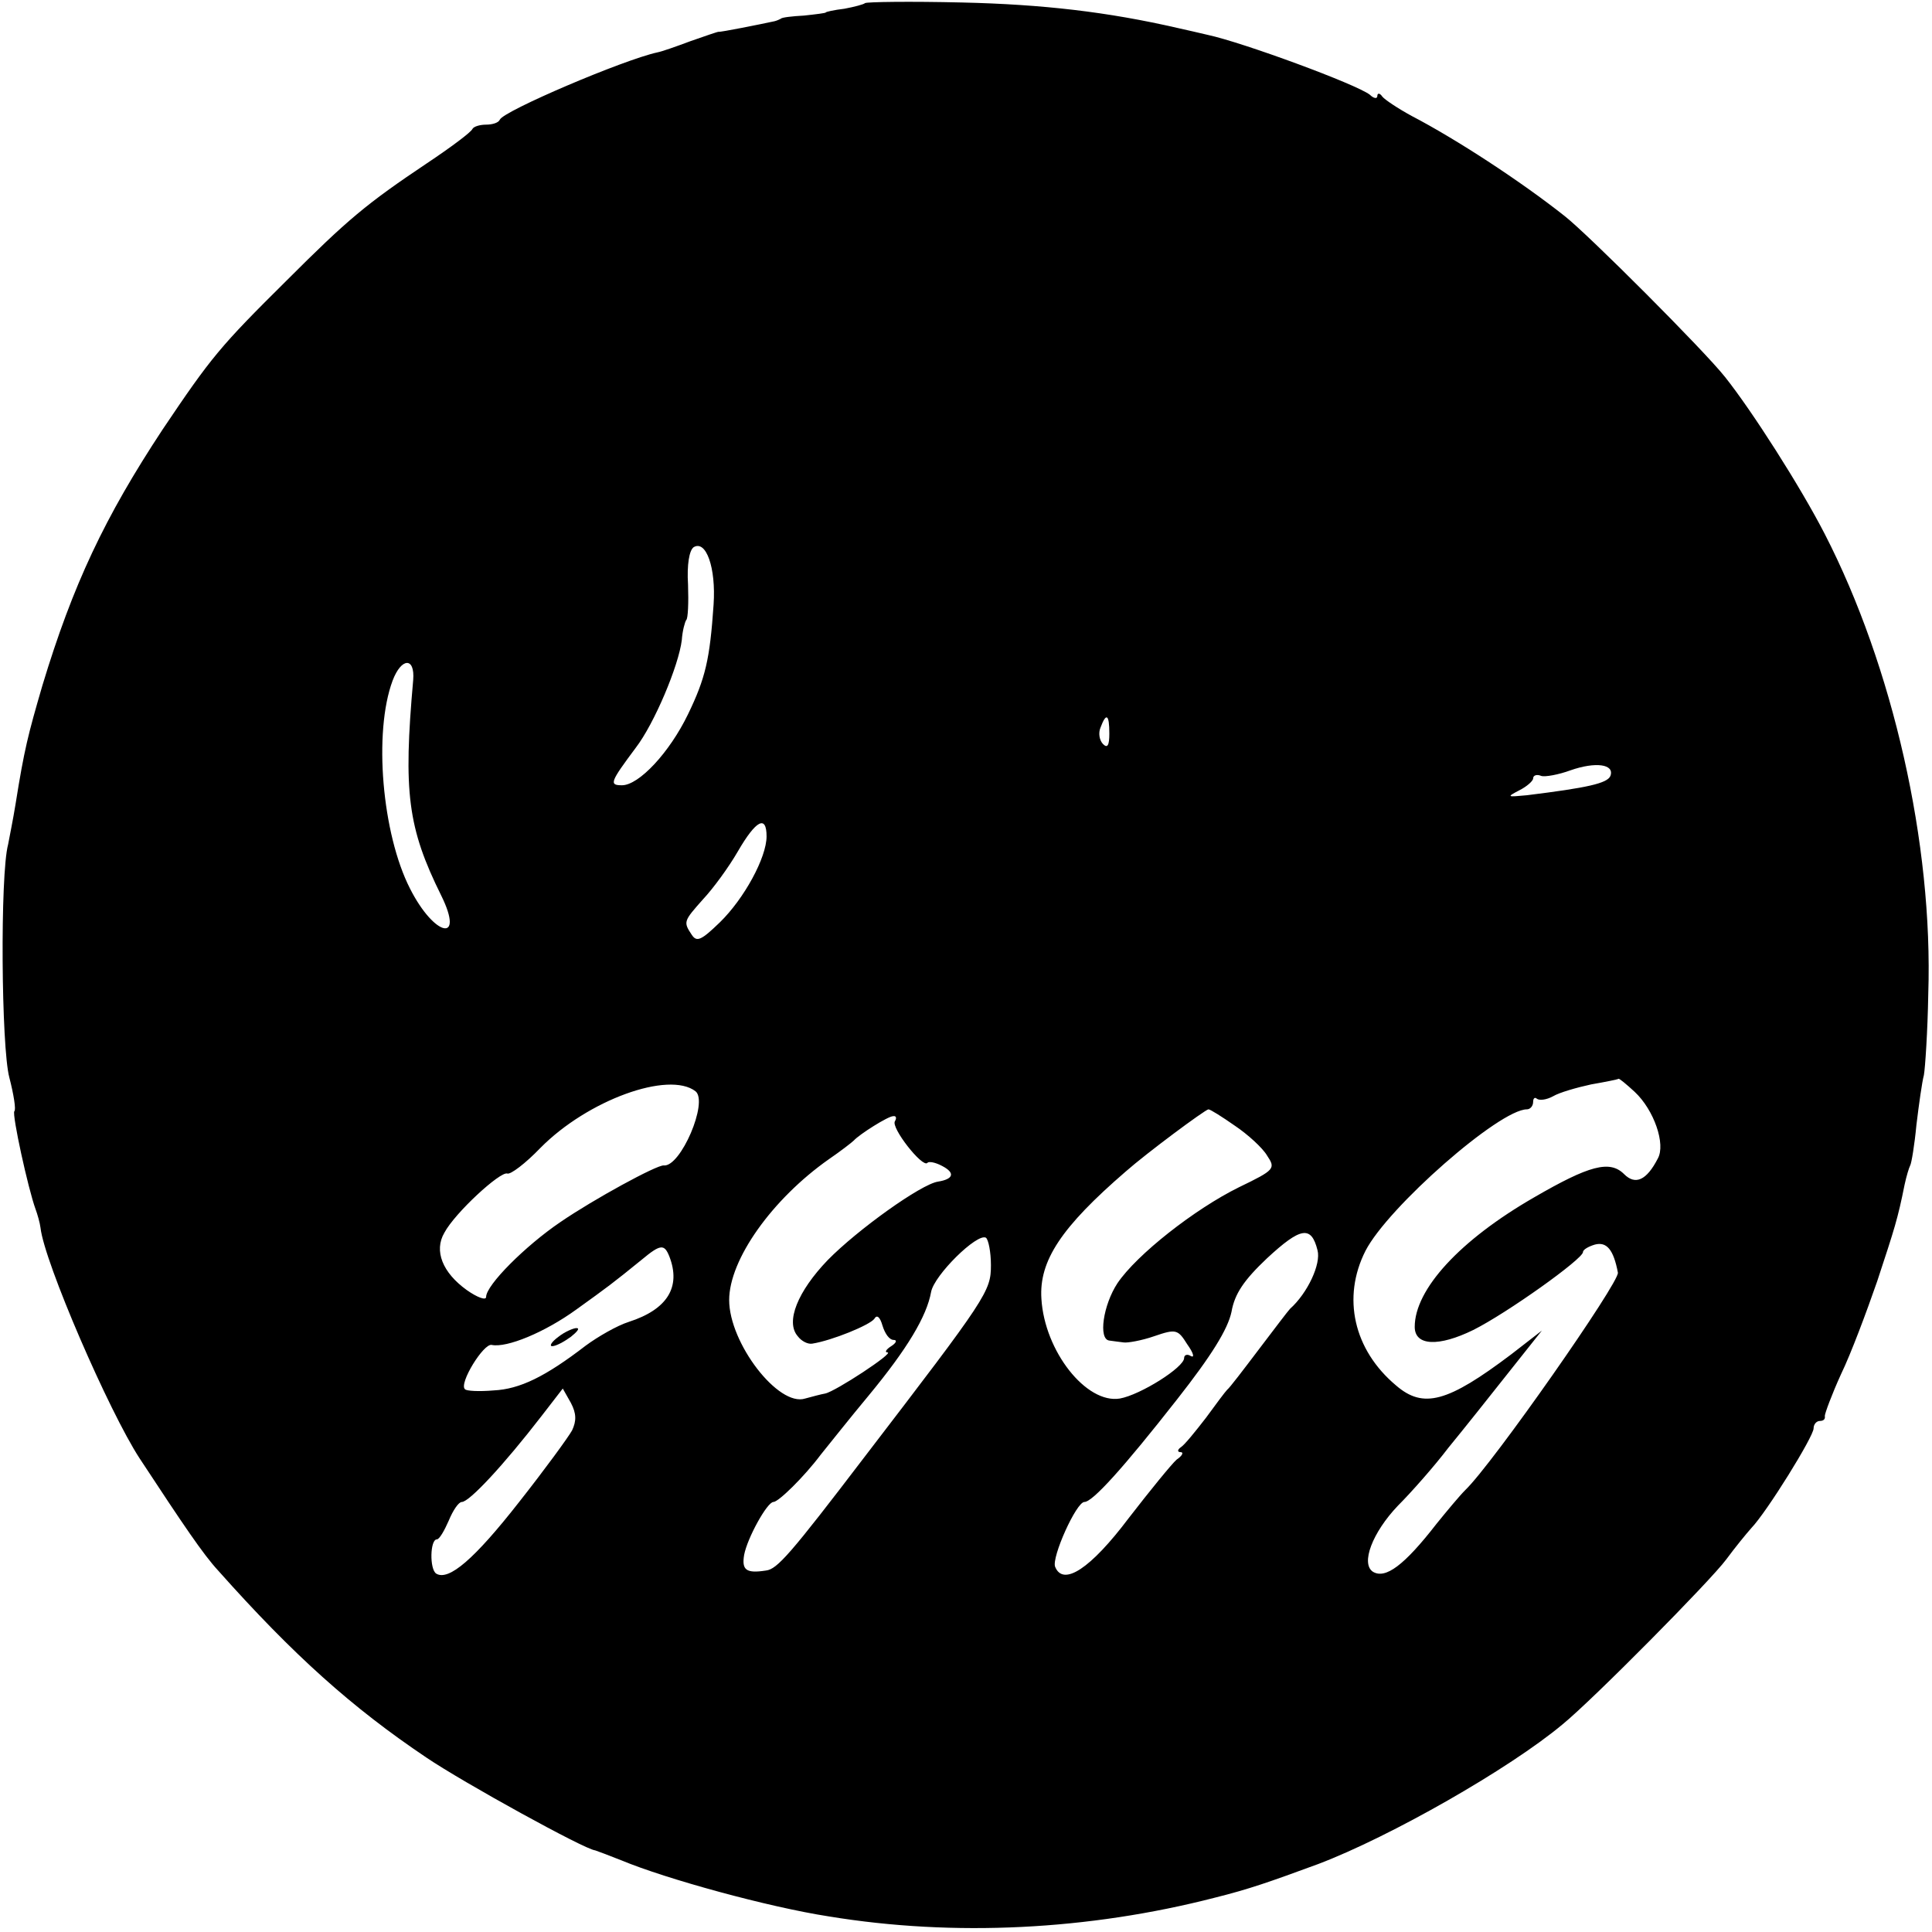 <?xml version="1.0" standalone="no"?>
<!DOCTYPE svg PUBLIC "-//W3C//DTD SVG 20010904//EN"
 "http://www.w3.org/TR/2001/REC-SVG-20010904/DTD/svg10.dtd">
<svg version="1.0" xmlns="http://www.w3.org/2000/svg"
 width="310pt" height="310pt" viewBox="0 0 310 310"
 preserveAspectRatio="xMidYMid meet">
<g transform="translate(0,310) scale(0.1,-0.1)"
fill="#000000" stroke="none">
<path d="M1388 3095 c-2 -2 -17 -6 -33 -9 -17 -2 -30 -5 -30 -6 0 -1 -16 -3
-35 -5 -19 -1 -36 -3 -37 -5 -2 -1 -6 -3 -10 -4 -23 -5 -88 -18 -90 -17 -2 0
-22 -7 -45 -15 -24 -9 -47 -17 -53 -18 -55 -12 -247 -94 -253 -108 -2 -5 -12
-8 -22 -8 -10 0 -20 -3 -22 -7 -2 -5 -34 -29 -73 -55 -97 -65 -127 -90 -225
-188 -107 -106 -121 -123 -199 -239 -93 -141 -144 -249 -193 -411 -23 -79 -29
-102 -43 -190 -4 -25 -10 -54 -12 -65 -13 -48 -11 -326 2 -374 7 -27 11 -52 8
-54 -4 -5 22 -124 34 -157 3 -8 7 -22 8 -30 6 -55 110 -295 159 -370 71 -108
102 -154 126 -180 121 -136 215 -220 334 -300 59 -40 255 -148 271 -149 3 -1
22 -8 42 -16 72 -30 236 -75 333 -90 201 -33 417 -22 619 30 56 14 87 25 166
54 116 44 307 153 392 224 48 39 238 231 263 265 14 19 32 41 40 50 25 26 100
147 100 160 0 7 5 12 10 12 6 0 9 3 8 8 0 4 11 34 26 67 16 33 41 100 58 149
28 85 33 100 44 155 3 14 7 27 9 31 2 3 7 33 10 65 4 33 9 69 12 80 2 11 6 70
7 130 8 241 -57 526 -166 738 -39 76 -117 198 -160 252 -34 43 -219 228 -257
258 -72 57 -175 124 -246 161 -22 12 -43 26 -47 31 -4 6 -8 6 -8 1 0 -5 -6 -4
-12 2 -22 17 -204 84 -260 96 -13 3 -34 8 -48 11 -113 26 -217 38 -346 41 -84
2 -153 1 -156 -1z m-243 -965 c-6 -88 -13 -118 -41 -176 -30 -62 -79 -114
-106 -114 -21 0 -19 5 22 60 30 39 69 132 74 173 1 15 5 29 7 32 3 2 4 28 3
57 -2 32 2 55 9 60 20 12 36 -33 32 -92z m-482 -121 c-16 -180 -9 -237 45
-346 38 -77 -11 -66 -50 11 -45 88 -59 251 -28 334 14 37 36 38 33 1z m1117
-86 c0 -19 -3 -24 -10 -17 -6 6 -8 18 -4 27 9 24 14 21 14 -10z m804 -68 c-5
-12 -37 -19 -134 -31 -32 -3 -33 -3 -12 8 12 6 22 15 22 19 0 5 6 7 13 4 6 -2
28 2 47 9 40 14 71 10 64 -9z m-1354 -97 c0 -34 -36 -100 -75 -138 -30 -29
-37 -32 -45 -20 -14 21 -13 22 18 57 16 17 41 51 56 77 29 50 46 59 46 24z
m-114 -409 c21 -17 -24 -122 -51 -119 -11 1 -112 -54 -166 -91 -56 -38 -119
-101 -119 -120 0 -6 -14 -1 -31 11 -39 28 -53 63 -36 92 17 32 90 99 101 95 5
-2 29 16 53 41 76 77 206 124 249 91z m1507 -1 c31 -29 50 -84 37 -107 -18
-35 -36 -43 -54 -25 -23 23 -56 14 -144 -37 -120 -69 -192 -148 -192 -208 0
-31 39 -32 94 -5 54 27 176 114 176 125 0 4 9 9 19 12 19 5 30 -8 37 -45 3
-15 -201 -307 -245 -349 -9 -9 -29 -33 -46 -54 -52 -67 -82 -89 -102 -77 -20
13 -1 63 40 106 22 22 59 64 81 93 23 28 66 82 96 120 l54 68 -49 -38 c-102
-77 -141 -88 -185 -50 -68 57 -87 141 -49 216 36 70 215 227 259 227 5 0 10 5
10 12 0 6 3 8 6 5 4 -3 15 -2 26 4 10 6 38 14 61 19 23 4 43 8 44 9 1 1 13 -9
26 -21z m-642 -54 c21 -14 45 -36 52 -48 14 -21 13 -23 -45 -51 -71 -35 -164
-108 -195 -154 -23 -35 -31 -90 -13 -92 6 -1 16 -2 23 -3 6 -1 29 3 49 10 35
12 38 11 53 -13 10 -14 12 -22 6 -19 -6 4 -11 2 -11 -3 0 -15 -70 -59 -103
-65 -54 -9 -121 76 -126 160 -4 61 32 115 135 204 34 30 127 99 133 100 3 0
22 -12 42 -26z m-545 7 c-7 -10 44 -75 52 -67 2 3 13 1 24 -5 21 -11 18 -21
-7 -25 -27 -4 -129 -77 -177 -126 -48 -50 -68 -99 -48 -122 6 -8 16 -13 23
-12 32 5 93 30 100 40 4 7 9 3 13 -11 4 -13 11 -23 18 -23 6 0 4 -5 -4 -10 -8
-5 -11 -10 -6 -10 12 0 -84 -63 -100 -66 -6 -1 -21 -5 -32 -8 -43 -14 -122 89
-122 158 0 65 69 162 160 226 19 13 37 27 40 30 9 10 55 39 63 39 5 1 6 -3 3
-8z m678 -207 c6 -22 -16 -69 -44 -94 -3 -3 -25 -32 -50 -65 -25 -33 -47 -62
-51 -65 -3 -3 -18 -23 -34 -45 -17 -22 -34 -43 -40 -47 -6 -4 -6 -8 -1 -8 6 0
3 -6 -6 -12 -8 -7 -43 -50 -77 -94 -61 -81 -105 -110 -118 -78 -6 15 34 104
47 104 13 0 62 54 149 165 55 70 81 112 87 140 5 29 20 51 57 86 54 50 71 53
81 13z m-524 -24 c0 -42 -6 -51 -203 -308 -119 -156 -140 -180 -158 -182 -32
-5 -39 1 -35 25 5 27 37 85 47 85 8 0 49 40 76 76 13 16 47 59 77 95 62 75 93
127 100 166 5 27 74 95 88 87 4 -3 8 -23 8 -44z m-516 14 c19 -49 -3 -85 -65
-105 -19 -6 -50 -24 -69 -38 -65 -50 -106 -70 -148 -72 -23 -2 -44 -1 -46 2
-10 9 30 74 43 71 24 -5 85 20 136 57 50 36 57 41 105 80 30 25 36 25 44 5z
m-156 -279 c-6 -11 -44 -63 -85 -115 -72 -92 -113 -127 -133 -115 -11 7 -10
55 1 55 4 0 12 14 19 30 7 17 16 30 21 30 12 0 67 59 128 138 l34 44 13 -23
c9 -17 9 -29 2 -44z"/>
<path d="M896 955 c-11 -8 -15 -15 -10 -15 6 0 19 7 30 15 10 8 15 14 9 14 -5
0 -19 -6 -29 -14z"/>
</g>
</svg>
